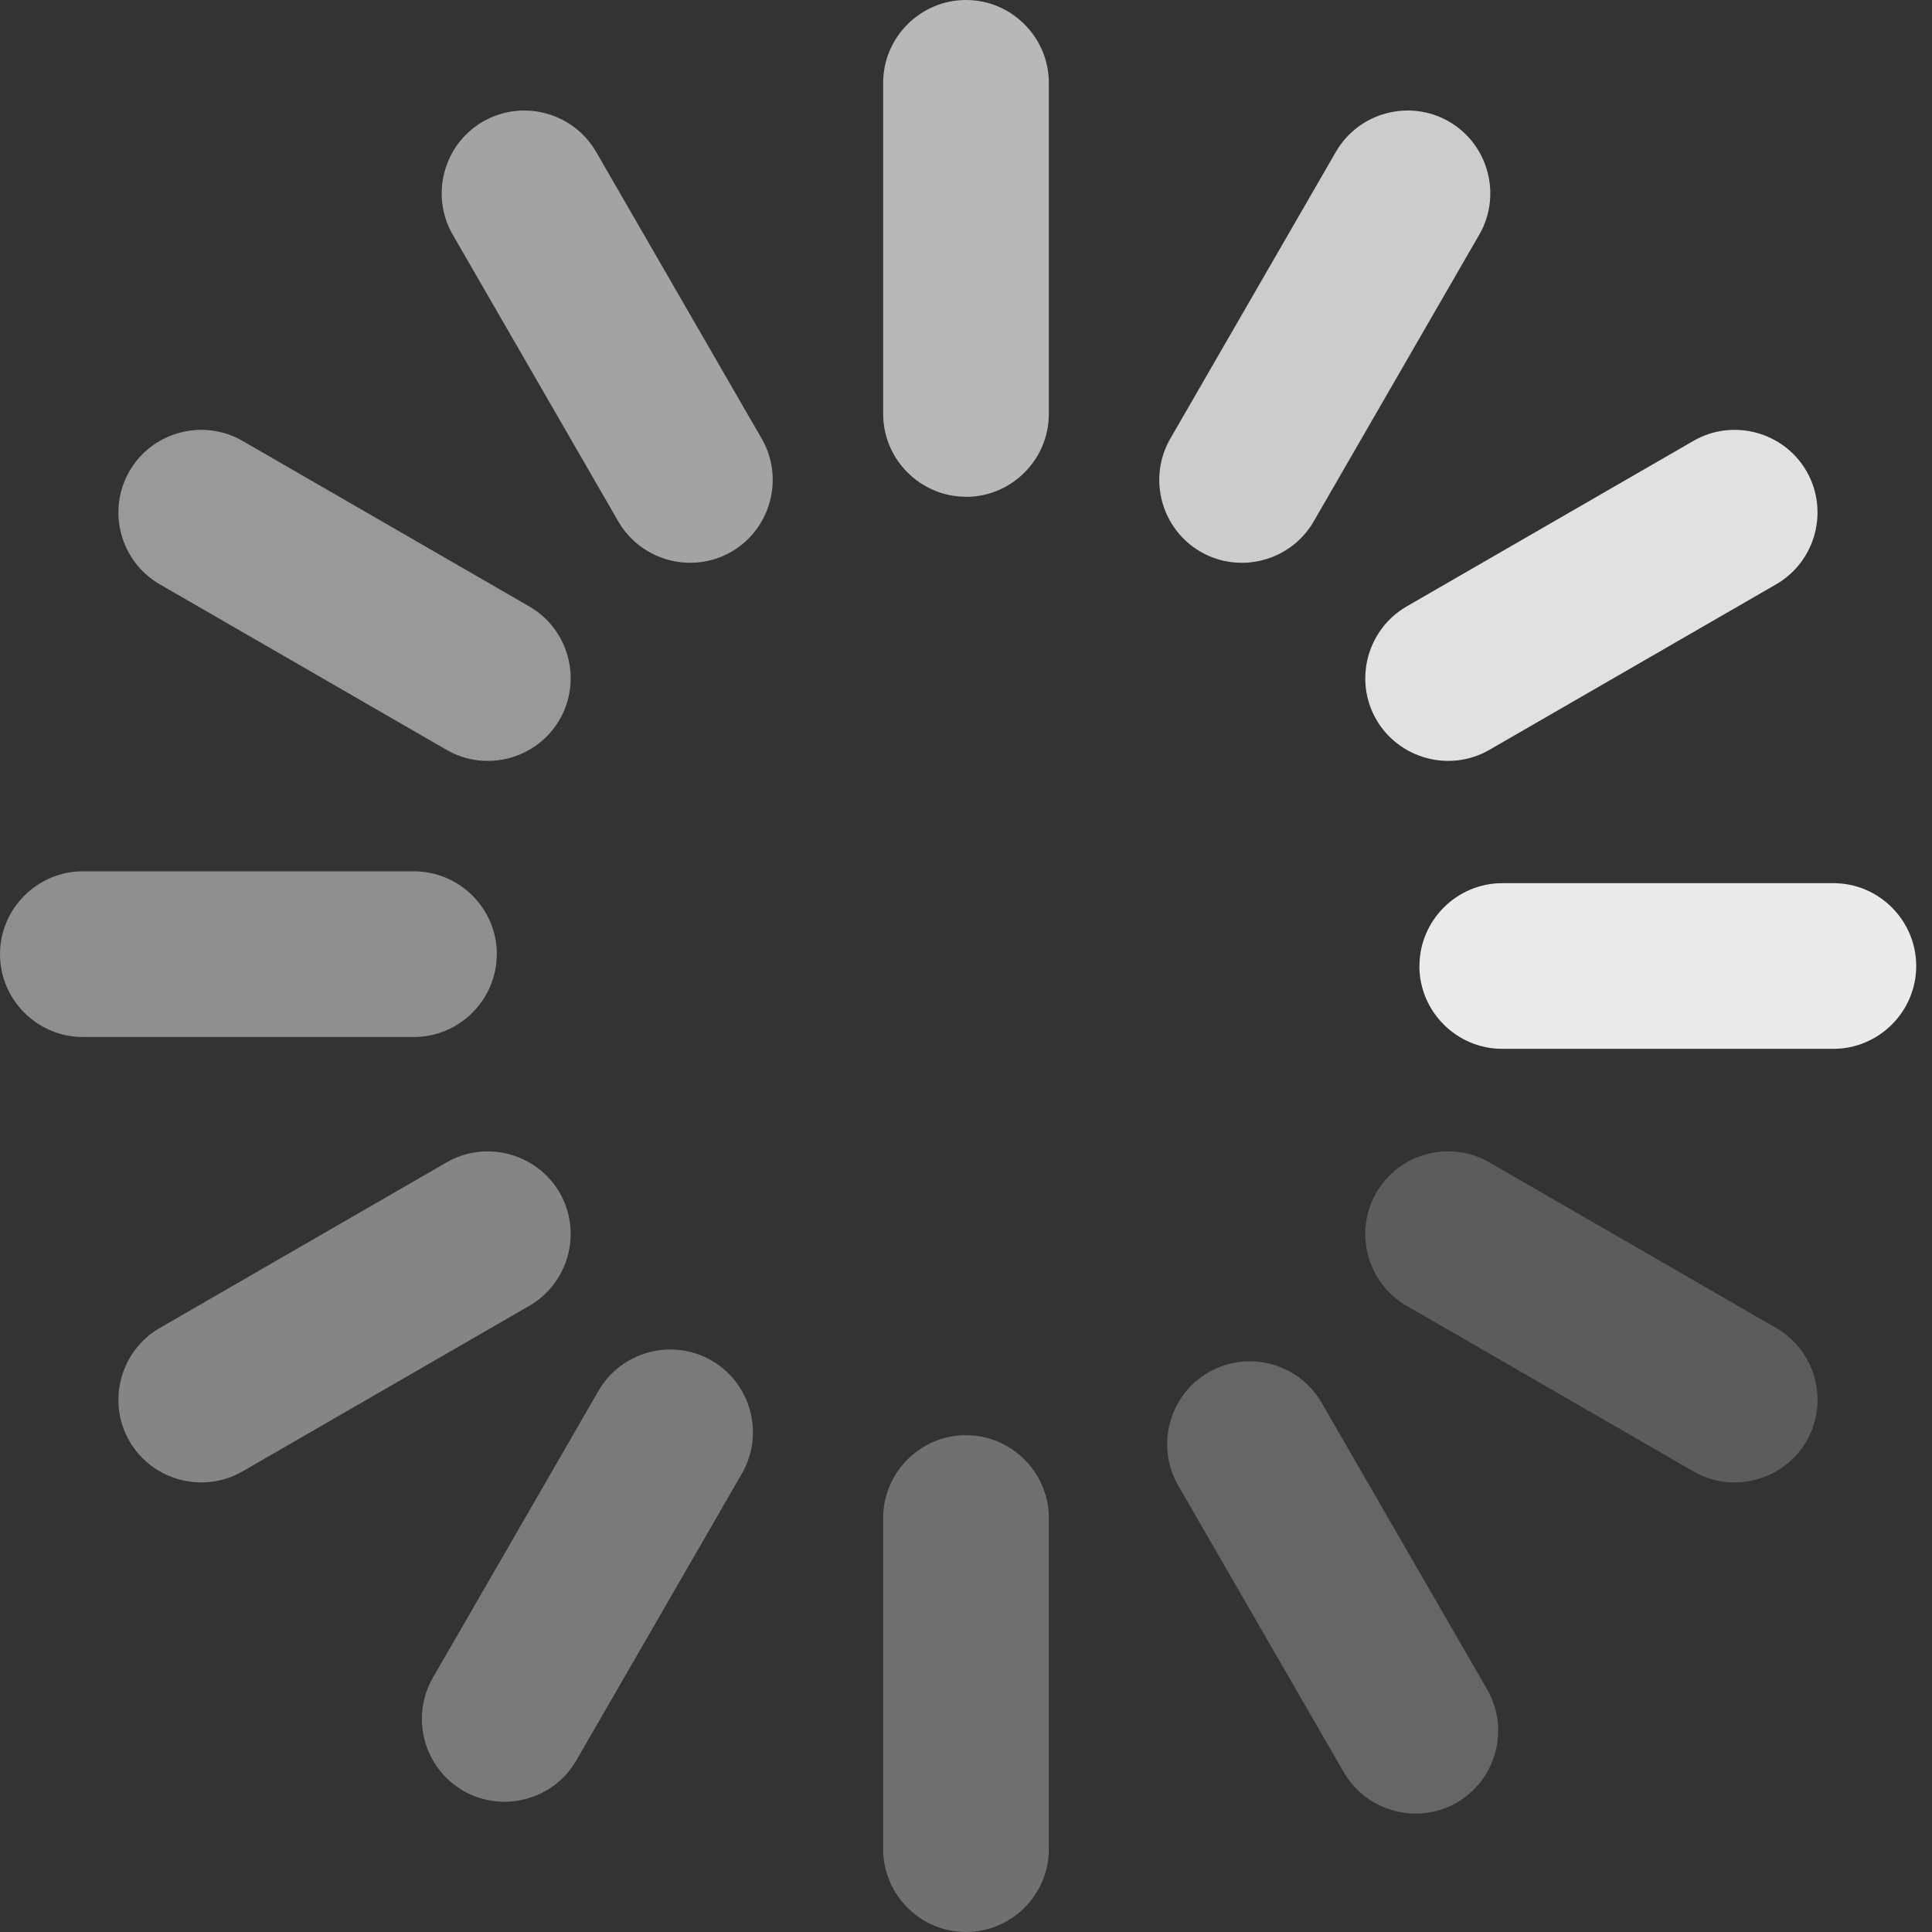 <svg id="eLDVolEA5aw1" xmlns="http://www.w3.org/2000/svg" xmlns:xlink="http://www.w3.org/1999/xlink" viewBox="0 0 24 24" shape-rendering="geometricPrecision" text-rendering="geometricPrecision" width="24" height="24">
<rect x="0" y="0" width="24" height="24" fill="#333333" stroke="none"/>
<style><![CDATA[
#eLDVolEA5aw2 {animation: eLDVolEA5aw2_c_o 2400ms linear infinite normal forwards}@keyframes eLDVolEA5aw2_c_o { 0% {opacity: 0.5} 8.333% {opacity: 0.45} 16.667% {opacity: 0.4} 25% {opacity: 0.35} 33.333% {opacity: 0.3} 41.667% {opacity: 0.25} 50% {opacity: 0.2} 58.333% {opacity: 0.9} 66.667% {opacity: 0.85} 75% {opacity: 0.75} 83.333% {opacity: 0.65} 91.667% {opacity: 0.55} 100% {opacity: 0.5}} #eLDVolEA5aw3 {animation: eLDVolEA5aw3_c_o 2400ms linear infinite normal forwards}@keyframes eLDVolEA5aw3_c_o { 0% {opacity: 0.4} 8.333% {opacity: 0.35} 16.667% {opacity: 0.3} 25% {opacity: 0.25} 33.333% {opacity: 0.2} 41.667% {opacity: 0.9} 50% {opacity: 0.85} 58.333% {opacity: 0.75} 66.667% {opacity: 0.65} 75% {opacity: 0.55} 83.333% {opacity: 0.5} 91.667% {opacity: 0.45} 100% {opacity: 0.4}} #eLDVolEA5aw4 {animation: eLDVolEA5aw4_c_o 2400ms linear infinite normal forwards}@keyframes eLDVolEA5aw4_c_o { 0% {opacity: 0.35} 8.333% {opacity: 0.3} 16.667% {opacity: 0.25} 25% {opacity: 0.2} 33.333% {opacity: 0.9} 41.667% {opacity: 0.85} 50% {opacity: 0.75} 58.333% {opacity: 0.65} 66.667% {opacity: 0.55} 75% {opacity: 0.5} 83.333% {opacity: 0.45} 91.667% {opacity: 0.4} 100% {opacity: 0.35}} #eLDVolEA5aw5 {animation: eLDVolEA5aw5_c_o 2400ms linear infinite normal forwards}@keyframes eLDVolEA5aw5_c_o { 0% {opacity: 0.3} 8.333% {opacity: 0.25} 16.667% {opacity: 0.2} 25% {opacity: 0.9} 33.333% {opacity: 0.85} 41.667% {opacity: 0.75} 50% {opacity: 0.65} 58.333% {opacity: 0.55} 66.667% {opacity: 0.5} 75% {opacity: 0.45} 83.333% {opacity: 0.4} 91.667% {opacity: 0.35} 100% {opacity: 0.3}} #eLDVolEA5aw6 {animation: eLDVolEA5aw6_c_o 2400ms linear infinite normal forwards}@keyframes eLDVolEA5aw6_c_o { 0% {opacity: 0.25} 8.333% {opacity: 0.2} 16.667% {opacity: 0.9} 25% {opacity: 0.85} 33.333% {opacity: 0.75} 41.667% {opacity: 0.65} 50% {opacity: 0.55} 58.333% {opacity: 0.5} 66.667% {opacity: 0.45} 75% {opacity: 0.4} 83.333% {opacity: 0.35} 91.667% {opacity: 0.3} 100% {opacity: 0.25}} #eLDVolEA5aw7 {animation: eLDVolEA5aw7_c_o 2400ms linear infinite normal forwards}@keyframes eLDVolEA5aw7_c_o { 0% {opacity: 0.2} 8.333% {opacity: 0.9} 16.667% {opacity: 0.85} 25% {opacity: 0.75} 33.333% {opacity: 0.65} 41.667% {opacity: 0.55} 50% {opacity: 0.5} 58.333% {opacity: 0.45} 66.667% {opacity: 0.4} 75% {opacity: 0.35} 83.333% {opacity: 0.3} 91.667% {opacity: 0.25} 100% {opacity: 0.2}} #eLDVolEA5aw8 {animation: eLDVolEA5aw8_c_o 2400ms linear infinite normal forwards}@keyframes eLDVolEA5aw8_c_o { 0% {opacity: 0.9} 8.333% {opacity: 0.85} 16.667% {opacity: 0.75} 25% {opacity: 0.65} 33.333% {opacity: 0.55} 41.667% {opacity: 0.5} 50% {opacity: 0.45} 58.333% {opacity: 0.4} 66.667% {opacity: 0.35} 75% {opacity: 0.3} 83.333% {opacity: 0.25} 91.667% {opacity: 0.2} 100% {opacity: 0.9}} #eLDVolEA5aw9 {animation: eLDVolEA5aw9_c_o 2400ms linear infinite normal forwards}@keyframes eLDVolEA5aw9_c_o { 0% {opacity: 0.85} 8.333% {opacity: 0.75} 16.667% {opacity: 0.65} 25% {opacity: 0.55} 33.333% {opacity: 0.5} 41.667% {opacity: 0.45} 50% {opacity: 0.4} 58.333% {opacity: 0.35} 66.667% {opacity: 0.3} 75% {opacity: 0.25} 83.333% {opacity: 0.2} 91.667% {opacity: 0.9} 100% {opacity: 0.85}} #eLDVolEA5aw10 {animation: eLDVolEA5aw10_c_o 2400ms linear infinite normal forwards}@keyframes eLDVolEA5aw10_c_o { 0% {opacity: 0.75} 8.333% {opacity: 0.65} 16.667% {opacity: 0.55} 25% {opacity: 0.5} 33.333% {opacity: 0.45} 41.667% {opacity: 0.4} 50% {opacity: 0.35} 58.333% {opacity: 0.3} 66.667% {opacity: 0.25} 75% {opacity: 0.2} 83.333% {opacity: 0.9} 91.667% {opacity: 0.85} 100% {opacity: 0.75}} #eLDVolEA5aw11 {animation: eLDVolEA5aw11_c_o 2400ms linear infinite normal forwards}@keyframes eLDVolEA5aw11_c_o { 0% {opacity: 0.55} 8.333% {opacity: 0.5} 16.667% {opacity: 0.45} 25% {opacity: 0.4} 33.333% {opacity: 0.35} 41.667% {opacity: 0.3} 50% {opacity: 0.25} 58.333% {opacity: 0.2} 66.667% {opacity: 0.9} 75% {opacity: 0.85} 83.333% {opacity: 0.75} 91.667% {opacity: 0.65} 100% {opacity: 0.55}} #eLDVolEA5aw12 {animation: eLDVolEA5aw12_c_o 2400ms linear infinite normal forwards}@keyframes eLDVolEA5aw12_c_o { 0% {opacity: 0.65} 8.333% {opacity: 0.55} 16.667% {opacity: 0.5} 25% {opacity: 0.45} 33.333% {opacity: 0.4} 41.667% {opacity: 0.35} 50% {opacity: 0.3} 58.333% {opacity: 0.25} 66.667% {opacity: 0.2} 75% {opacity: 0.9} 83.333% {opacity: 0.85} 91.667% {opacity: 0.75} 100% {opacity: 0.65}} #eLDVolEA5aw13 {animation: eLDVolEA5aw13_c_o 2400ms linear infinite normal forwards}@keyframes eLDVolEA5aw13_c_o { 0% {opacity: 0.45} 8.333% {opacity: 0.4} 16.667% {opacity: 0.35} 25% {opacity: 0.3} 33.333% {opacity: 0.25} 41.667% {opacity: 0.2} 50% {opacity: 0.9} 58.333% {opacity: 0.85} 66.667% {opacity: 0.75} 75% {opacity: 0.65} 83.333% {opacity: 0.55} 91.667% {opacity: 0.5} 100% {opacity: 0.45}}
]]></style>
<path id="eLDVolEA5aw2" d="M6.952,9.086v0c-.283.49-.915.659-1.405.376L1.984,7.405C1.494,7.122,1.325,6.49,1.608,6v0c.283-.49.915-.659,1.405-.376L6.576,7.681c.49.283.659.915.376,1.405" transform="translate(0-.147)" opacity="0.5" fill="#fff"/><path id="eLDVolEA5aw3" d="M6.952,14.914v0c.283.49.113,1.122-.376,1.405L3.013,18.376C2.523,18.659,1.891,18.49,1.608,18v0c-.283-.49-.113-1.122.376-1.405l3.563-2.057c.49-.283,1.122-.113,1.405.376" transform="translate(0-.098)" opacity="0.4" fill="#fff"/><path id="eLDVolEA5aw4" d="M9.086,17.048v0c.49.283.659.915.376,1.405L7.405,22.016c-.283.49-.915.659-1.405.376v0c-.49-.283-.659-.915-.376-1.405l2.057-3.563c.283-.49.915-.659,1.405-.376" transform="translate(-.246-.147)" opacity="0.35" fill="#fff"/><path id="eLDVolEA5aw5" d="M12,17.829v0c.566,0,1.029.463,1.029,1.029v4.114C13.029,23.537,12.566,24,12,24v0c-.566,0-1.029-.463-1.029-1.029v-4.114c0-.566.463-1.029,1.029-1.029" opacity="0.3" fill="#fff"/><path id="eLDVolEA5aw6" d="M14.914,17.048v0c.49-.283,1.122-.113,1.405.376l2.057,3.563c.283.49.113,1.122-.376,1.405v0c-.49.283-1.122.113-1.405-.376l-2.057-3.563c-.283-.49-.113-1.122.376-1.405" transform="translate(.098 0)" opacity="0.25" fill="#fff"/><path id="eLDVolEA5aw7" d="M17.048,14.914v0c.283-.49.915-.659,1.405-.376l3.563,2.057c.49.283.659.915.376,1.405v0c-.283.49-.915.659-1.405.376l-3.563-2.057c-.49-.283-.659-.915-.376-1.405" transform="translate(.049-.098)" opacity="0.2" fill="#fff"/><path id="eLDVolEA5aw8" d="M17.829,12v0c0-.566.463-1.029,1.029-1.029h4.114C23.537,10.971,24,11.434,24,12v0c0,.566-.463,1.029-1.029,1.029h-4.114c-.566,0-1.029-.463-1.029-1.029" transform="translate(-.196 0)" opacity="0.9" fill="#fff"/><path id="eLDVolEA5aw9" d="M17.048,9.086v0c-.283-.49-.113-1.122.376-1.405l3.563-2.057C21.477,5.341,22.109,5.51,22.392,6v0c.283.49.113,1.122-.376,1.405L18.453,9.462c-.49.283-1.122.113-1.405-.376" transform="translate(.049-.147)" opacity="0.85" fill="#fff"/><path id="eLDVolEA5aw10" d="M14.914,6.952v0c-.49-.283-.659-.915-.376-1.405L16.595,1.984c.283-.49.915-.659,1.405-.376v0c.49.283.659.915.376,1.405L16.319,6.576c-.283.49-.915.659-1.405.376" transform="translate(0-.098)" opacity="0.75" fill="#fff"/><path id="eLDVolEA5aw11" d="M9.086,6.952v0c-.49.283-1.122.113-1.405-.376L5.624,3.013C5.341,2.523,5.51,1.891,6,1.608v0c.49-.283,1.122-.113,1.405.376L9.462,5.547c.283.49.113,1.122-.376,1.405" transform="translate(0-.098)" opacity="0.55" fill="#fff"/><path id="eLDVolEA5aw12" d="M12,6.171v0c-.566,0-1.029-.463-1.029-1.029v-4.114C10.971,0.463,11.434,0,12,0v0c.566,0,1.029.463,1.029,1.029v4.114c0,.566-.463,1.029-1.029,1.029" opacity="0.65" fill="#fff"/><path id="eLDVolEA5aw13" d="M6.171,12v0c0,.566-.463,1.029-1.029,1.029h-4.114C0.463,13.029,0,12.566,0,12v0c0-.566.463-1.029,1.029-1.029h4.114c.566,0,1.029.463,1.029,1.029" transform="translate(0-.147)" opacity="0.45" fill="#fff"/></svg>
